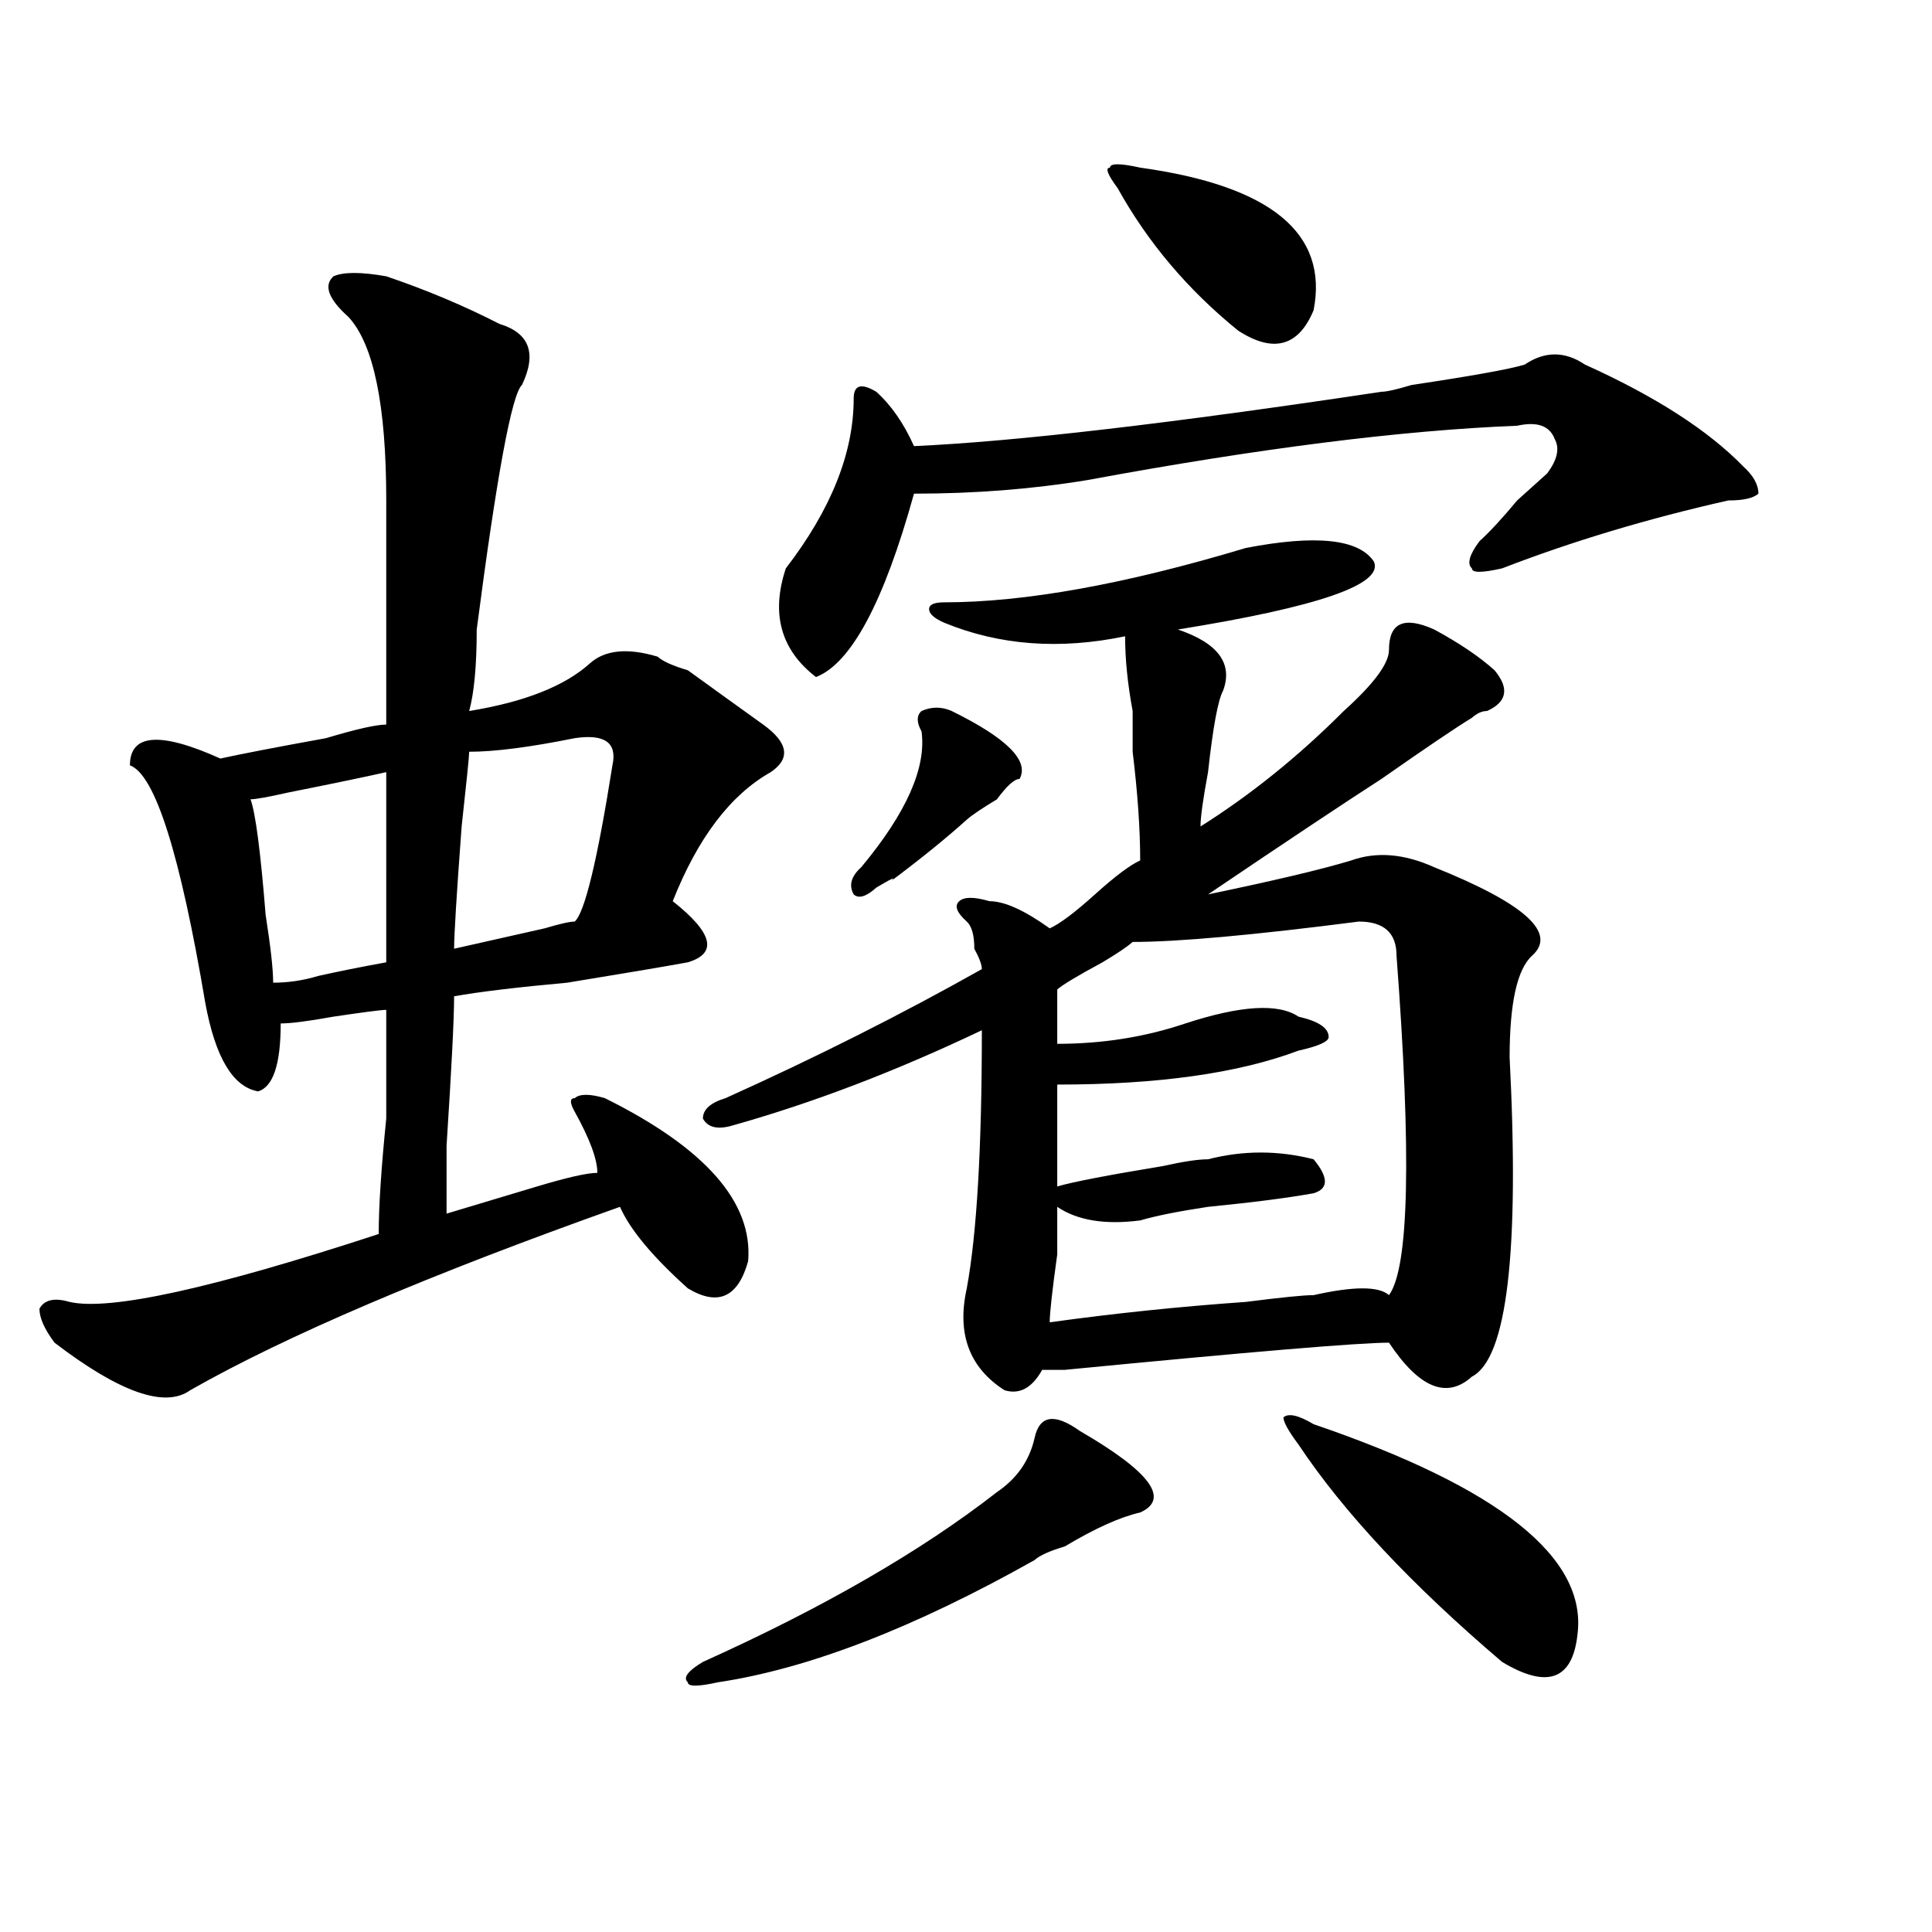 <?xml version="1.0" encoding="utf-8"?>
<!-- Generator: Adobe Illustrator 16.0.0, SVG Export Plug-In . SVG Version: 6.00 Build 0)  -->
<!DOCTYPE svg PUBLIC "-//W3C//DTD SVG 1.1//EN" "http://www.w3.org/Graphics/SVG/1.1/DTD/svg11.dtd">
<svg version="1.1" id="图层_1" xmlns="http://www.w3.org/2000/svg" xmlns:xlink="http://www.w3.org/1999/xlink" x="0px" y="0px"
	 width="1000px" height="1000px" viewBox="0 0 1000 1000" enable-background="new 0 0 1000 1000" xml:space="preserve">
<path d="M199.922,143.016c20.792,7.031,40.304,15.271,58.535,24.609c15.609,4.725,19.512,15.271,11.707,31.641
	c-5.243,4.725-13.048,46.912-23.414,126.563c0,18.787-1.341,32.85-3.902,42.188c28.597-4.669,49.39-12.854,62.438-24.609
	c7.805-7.031,19.512-8.185,35.121-3.516c2.562,2.362,7.805,4.725,15.609,7.031c12.987,9.394,25.976,18.787,39.023,28.125
	c12.987,9.394,14.269,17.578,3.902,24.609c-20.853,11.756-37.743,34.003-50.73,66.797c20.792,16.425,23.414,26.972,7.805,31.641
	c-13.048,2.362-33.841,5.878-62.438,10.547c-26.036,2.362-45.548,4.725-58.535,7.031c0,11.756-1.341,37.519-3.902,77.344
	c0,21.094,0,32.85,0,35.156c7.805-2.307,23.414-7.031,46.828-14.063c15.609-4.669,25.976-7.031,31.219-7.031
	c0-7.031-3.902-17.578-11.707-31.641c-2.622-4.669-2.622-7.031,0-7.031c2.562-2.307,7.805-2.307,15.609,0
	c52.011,25.818,76.706,53.943,74.145,84.375c-5.243,18.787-15.609,23.456-31.219,14.063c-18.231-16.369-29.938-30.432-35.121-42.188
	c-98.899,35.156-173.044,66.797-222.434,94.922c-13.048,9.394-36.462,1.209-70.242-24.609c-5.243-7.031-7.805-12.854-7.805-17.578
	c2.562-4.669,7.805-5.822,15.609-3.516c20.792,4.725,74.145-7.031,159.996-35.156c0-14.063,1.28-33.947,3.902-59.766
	c0-25.763,0-44.494,0-56.25c-2.622,0-11.707,1.209-27.316,3.516c-13.048,2.362-22.134,3.516-27.316,3.516
	c0,21.094-3.902,32.85-11.707,35.156c-13.048-2.307-22.134-17.578-27.316-45.703c-13.048-77.344-26.036-118.322-39.023-123.047
	c0-16.369,15.609-17.578,46.828-3.516c10.366-2.307,28.597-5.822,54.633-10.547c15.609-4.669,25.976-7.031,31.219-7.031
	c0-16.369,0-55.041,0-116.016c0-49.219-6.524-80.859-19.512-94.922c-10.427-9.338-13.048-16.369-7.805-21.094
	C177.788,140.709,186.874,140.709,199.922,143.016z M199.922,399.656c-10.427,2.362-27.316,5.878-50.73,10.547
	c-10.427,2.362-16.95,3.516-19.512,3.516c2.562,7.031,5.183,26.972,7.805,59.766c2.562,16.425,3.902,28.125,3.902,35.156
	c7.805,0,15.609-1.153,23.414-3.516c10.366-2.307,22.073-4.669,35.121-7.031C199.922,458.269,199.922,425.475,199.922,399.656z
	 M297.48,382.078c-23.414,4.725-41.646,7.031-54.633,7.031c0,2.362-1.341,15.271-3.902,38.672
	c-2.622,35.156-3.902,56.25-3.902,63.281c10.366-2.307,25.976-5.822,46.828-10.547c7.805-2.307,12.987-3.516,15.609-3.516
	c5.183-4.669,11.707-31.641,19.512-80.859C319.554,384.44,313.09,379.771,297.48,382.078z M558.938,740.672
	c36.401,21.094,46.828,35.156,31.219,42.188c-10.427,2.362-23.414,8.24-39.023,17.578c-7.805,2.307-13.048,4.669-15.609,7.031
	c-62.438,35.156-117.07,56.25-163.898,63.281c-10.427,2.307-15.609,2.307-15.609,0c-2.622-2.362,0-5.878,7.805-10.547
	c62.438-28.125,113.168-57.459,152.191-87.891c10.366-7.031,16.89-16.369,19.512-28.125
	C538.085,732.487,545.89,731.334,558.938,740.672z M644.789,283.641c36.401-7.031,58.535-4.669,66.34,7.031
	c5.183,11.756-28.657,23.456-101.461,35.156c20.792,7.031,28.597,17.578,23.414,31.641c-2.622,4.725-5.243,18.787-7.805,42.188
	c-2.622,14.063-3.902,23.456-3.902,28.125c25.976-16.369,50.73-36.31,74.145-59.766c15.609-14.063,23.414-24.609,23.414-31.641
	c0-14.063,7.805-17.578,23.414-10.547c12.987,7.031,23.414,14.063,31.219,21.094c7.805,9.394,6.464,16.425-3.902,21.094
	c-2.622,0-5.243,1.209-7.805,3.516c-7.805,4.725-23.414,15.271-46.828,31.641c-18.231,11.756-48.169,31.641-89.754,59.766
	c33.78-7.031,58.535-12.854,74.145-17.578c12.987-4.669,27.316-3.516,42.926,3.516c46.828,18.787,63.718,34.003,50.73,45.703
	c-7.805,7.031-11.707,24.609-11.707,52.734c5.183,100.8-1.341,155.896-19.512,165.234c-13.048,11.756-27.316,5.878-42.926-17.578
	c-15.609,0-71.583,4.725-167.801,14.063c-5.243,0-9.146,0-11.707,0c-5.243,9.394-11.707,12.909-19.512,10.547
	c-18.231-11.7-24.755-29.278-19.512-52.734c5.183-28.125,7.805-72.619,7.805-133.594c-44.267,21.094-87.192,37.519-128.777,49.219
	c-7.805,2.362-13.048,1.209-15.609-3.516c0-4.669,3.902-8.185,11.707-10.547c46.828-21.094,91.034-43.341,132.68-66.797
	c0-2.307-1.341-5.822-3.902-10.547c0-7.031-1.341-11.7-3.902-14.063c-5.243-4.669-6.524-8.185-3.902-10.547
	c2.562-2.307,7.805-2.307,15.609,0c7.805,0,18.171,4.725,31.219,14.063c5.183-2.307,12.987-8.185,23.414-17.578
	c10.366-9.338,18.171-15.216,23.414-17.578c0-16.369-1.341-35.156-3.902-56.25c0-9.338,0-16.369,0-21.094
	c-2.622-14.063-3.902-26.916-3.902-38.672c-33.841,7.031-65.06,4.725-93.656-7.031c-5.243-2.307-7.805-4.669-7.805-7.031
	c0-2.307,2.562-3.516,7.805-3.516C530.28,311.766,582.352,302.428,644.789,283.641z M820.395,188.719
	c36.401,16.425,63.718,34.003,81.949,52.734c5.183,4.725,7.805,9.394,7.805,14.063c-2.622,2.362-7.805,3.516-15.609,3.516
	c-41.646,9.394-80.669,21.094-117.07,35.156c-10.427,2.362-15.609,2.362-15.609,0c-2.622-2.307-1.341-7.031,3.902-14.063
	c5.183-4.669,11.707-11.7,19.512-21.094c7.805-7.031,12.987-11.7,15.609-14.063c5.183-7.031,6.464-12.854,3.902-17.578
	c-2.622-7.031-9.146-9.338-19.512-7.031c-59.876,2.362-134.021,11.756-222.434,28.125c-28.657,4.725-58.535,7.031-89.754,7.031
	c-15.609,56.25-32.56,87.891-50.73,94.922c-18.231-14.063-23.414-32.794-15.609-56.25c23.414-30.432,35.121-59.766,35.121-87.891
	c0-7.031,3.902-8.185,11.707-3.516c7.805,7.031,14.269,16.425,19.512,28.125c52.011-2.307,132.68-11.7,241.945-28.125
	c2.562,0,7.805-1.153,15.609-3.516c31.219-4.669,50.73-8.185,58.535-10.547C799.542,181.688,809.968,181.688,820.395,188.719z
	 M492.598,368.016c28.597,14.063,40.304,25.818,35.121,35.156c-2.622,0-6.524,3.516-11.707,10.547
	c-7.805,4.725-13.048,8.24-15.609,10.547c-10.427,9.394-23.414,19.94-39.023,31.641c2.562-2.307,0-1.153-7.805,3.516
	c-5.243,4.725-9.146,5.878-11.707,3.516c-2.622-4.669-1.341-9.338,3.902-14.063c23.414-28.125,33.78-51.525,31.219-70.313
	c-2.622-4.669-2.622-8.185,0-10.547C482.171,365.709,487.354,365.709,492.598,368.016z M703.324,477
	c-54.633,7.031-93.656,10.547-117.07,10.547c-2.622,2.362-7.805,5.878-15.609,10.547c-13.048,7.031-20.853,11.756-23.414,14.063
	v28.125c23.414,0,45.487-3.516,66.34-10.547c28.597-9.338,48.108-10.547,58.535-3.516c10.366,2.362,15.609,5.878,15.609,10.547
	c0,2.362-5.243,4.725-15.609,7.031c-31.219,11.756-72.864,17.578-124.875,17.578c0,16.425,0,34.003,0,52.734
	c7.805-2.307,25.976-5.822,54.633-10.547c10.366-2.307,18.171-3.516,23.414-3.516c18.171-4.669,36.401-4.669,54.633,0
	c7.805,9.394,7.805,15.271,0,17.578c-13.048,2.362-31.219,4.725-54.633,7.031c-15.609,2.362-27.316,4.725-35.121,7.031
	c-18.231,2.362-32.56,0-42.926-7.031c2.562,0,2.562,0,0,0c0,2.362,0,10.547,0,24.609c-2.622,18.787-3.902,30.487-3.902,35.156
	c33.78-4.669,67.62-8.185,101.461-10.547c18.171-2.307,29.878-3.516,35.121-3.516c20.792-4.669,33.78-4.669,39.023,0
	c10.366-14.063,11.707-72.619,3.902-175.781C722.836,482.878,716.312,477,703.324,477z M590.156,86.766
	c67.62,9.394,97.559,34.003,89.754,73.828c-7.805,18.787-20.853,22.303-39.023,10.547c-26.036-21.094-46.828-45.703-62.438-73.828
	c-5.243-7.031-6.524-10.547-3.902-10.547C574.547,84.459,579.729,84.459,590.156,86.766z M672.105,747.703
	c-5.243-7.031-7.805-11.7-7.805-14.063c2.562-2.307,7.805-1.153,15.609,3.516c96.218,32.85,141.765,69.104,136.582,108.984
	c-2.622,23.4-15.609,28.125-39.023,14.063C730.641,820.322,695.52,782.859,672.105,747.703z"/>
</svg>
